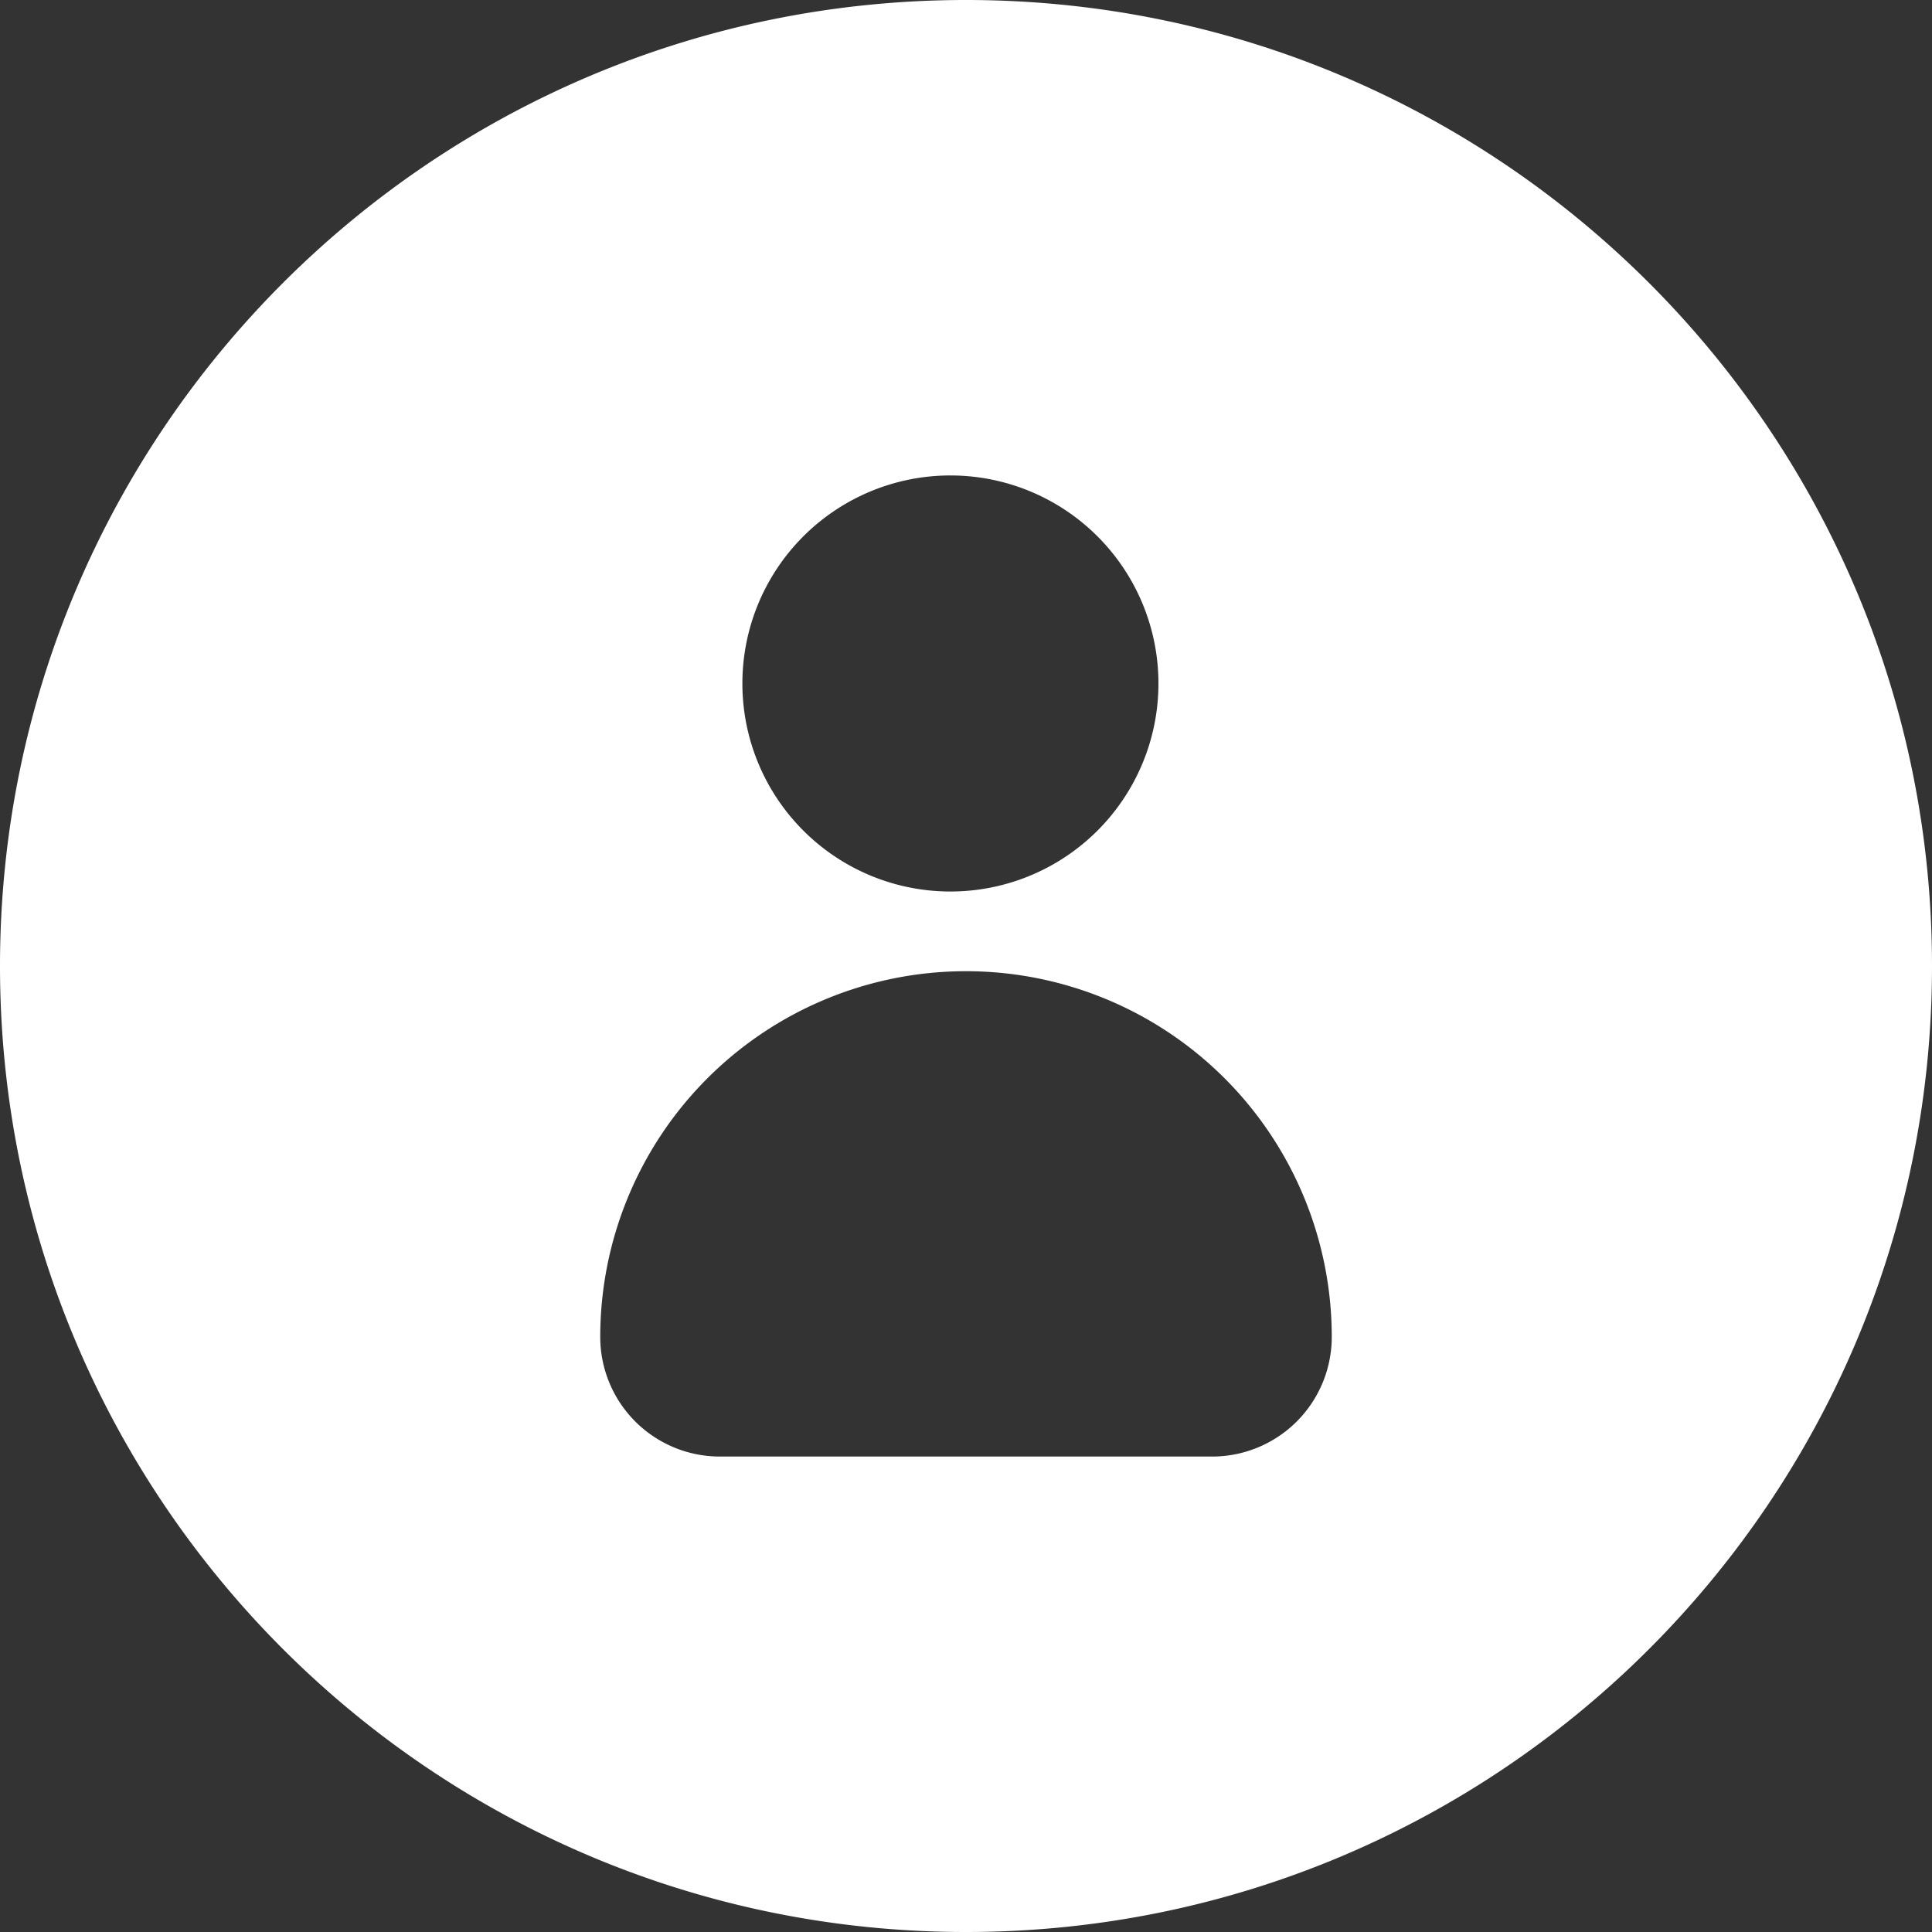 <svg xmlns="http://www.w3.org/2000/svg" fill="#fff" viewBox="0 0 512 512"><rect x="0" y="0" width="512" height="512" fill="#333333" stroke="none"/><g data-name="Layer 2"><g data-name="Layer 1 copy 6"><path d="M256 0C114.62 0 0 114.62 0 256s114.62 256 256 256 256-114.62 256-256S397.38 0 256 0m-4.13 126a55.13 55.13 0 1 1-55.13 55.12A55.12 55.12 0 0 1 251.87 126m101.06 228.3a31.7 31.7 0 0 1-31.7 31.7H190.77a31.7 31.7 0 0 1-31.7-31.7A96.93 96.93 0 0 1 256 257.38a96.93 96.93 0 0 1 96.93 96.92" data-name="11"/></g></g></svg>